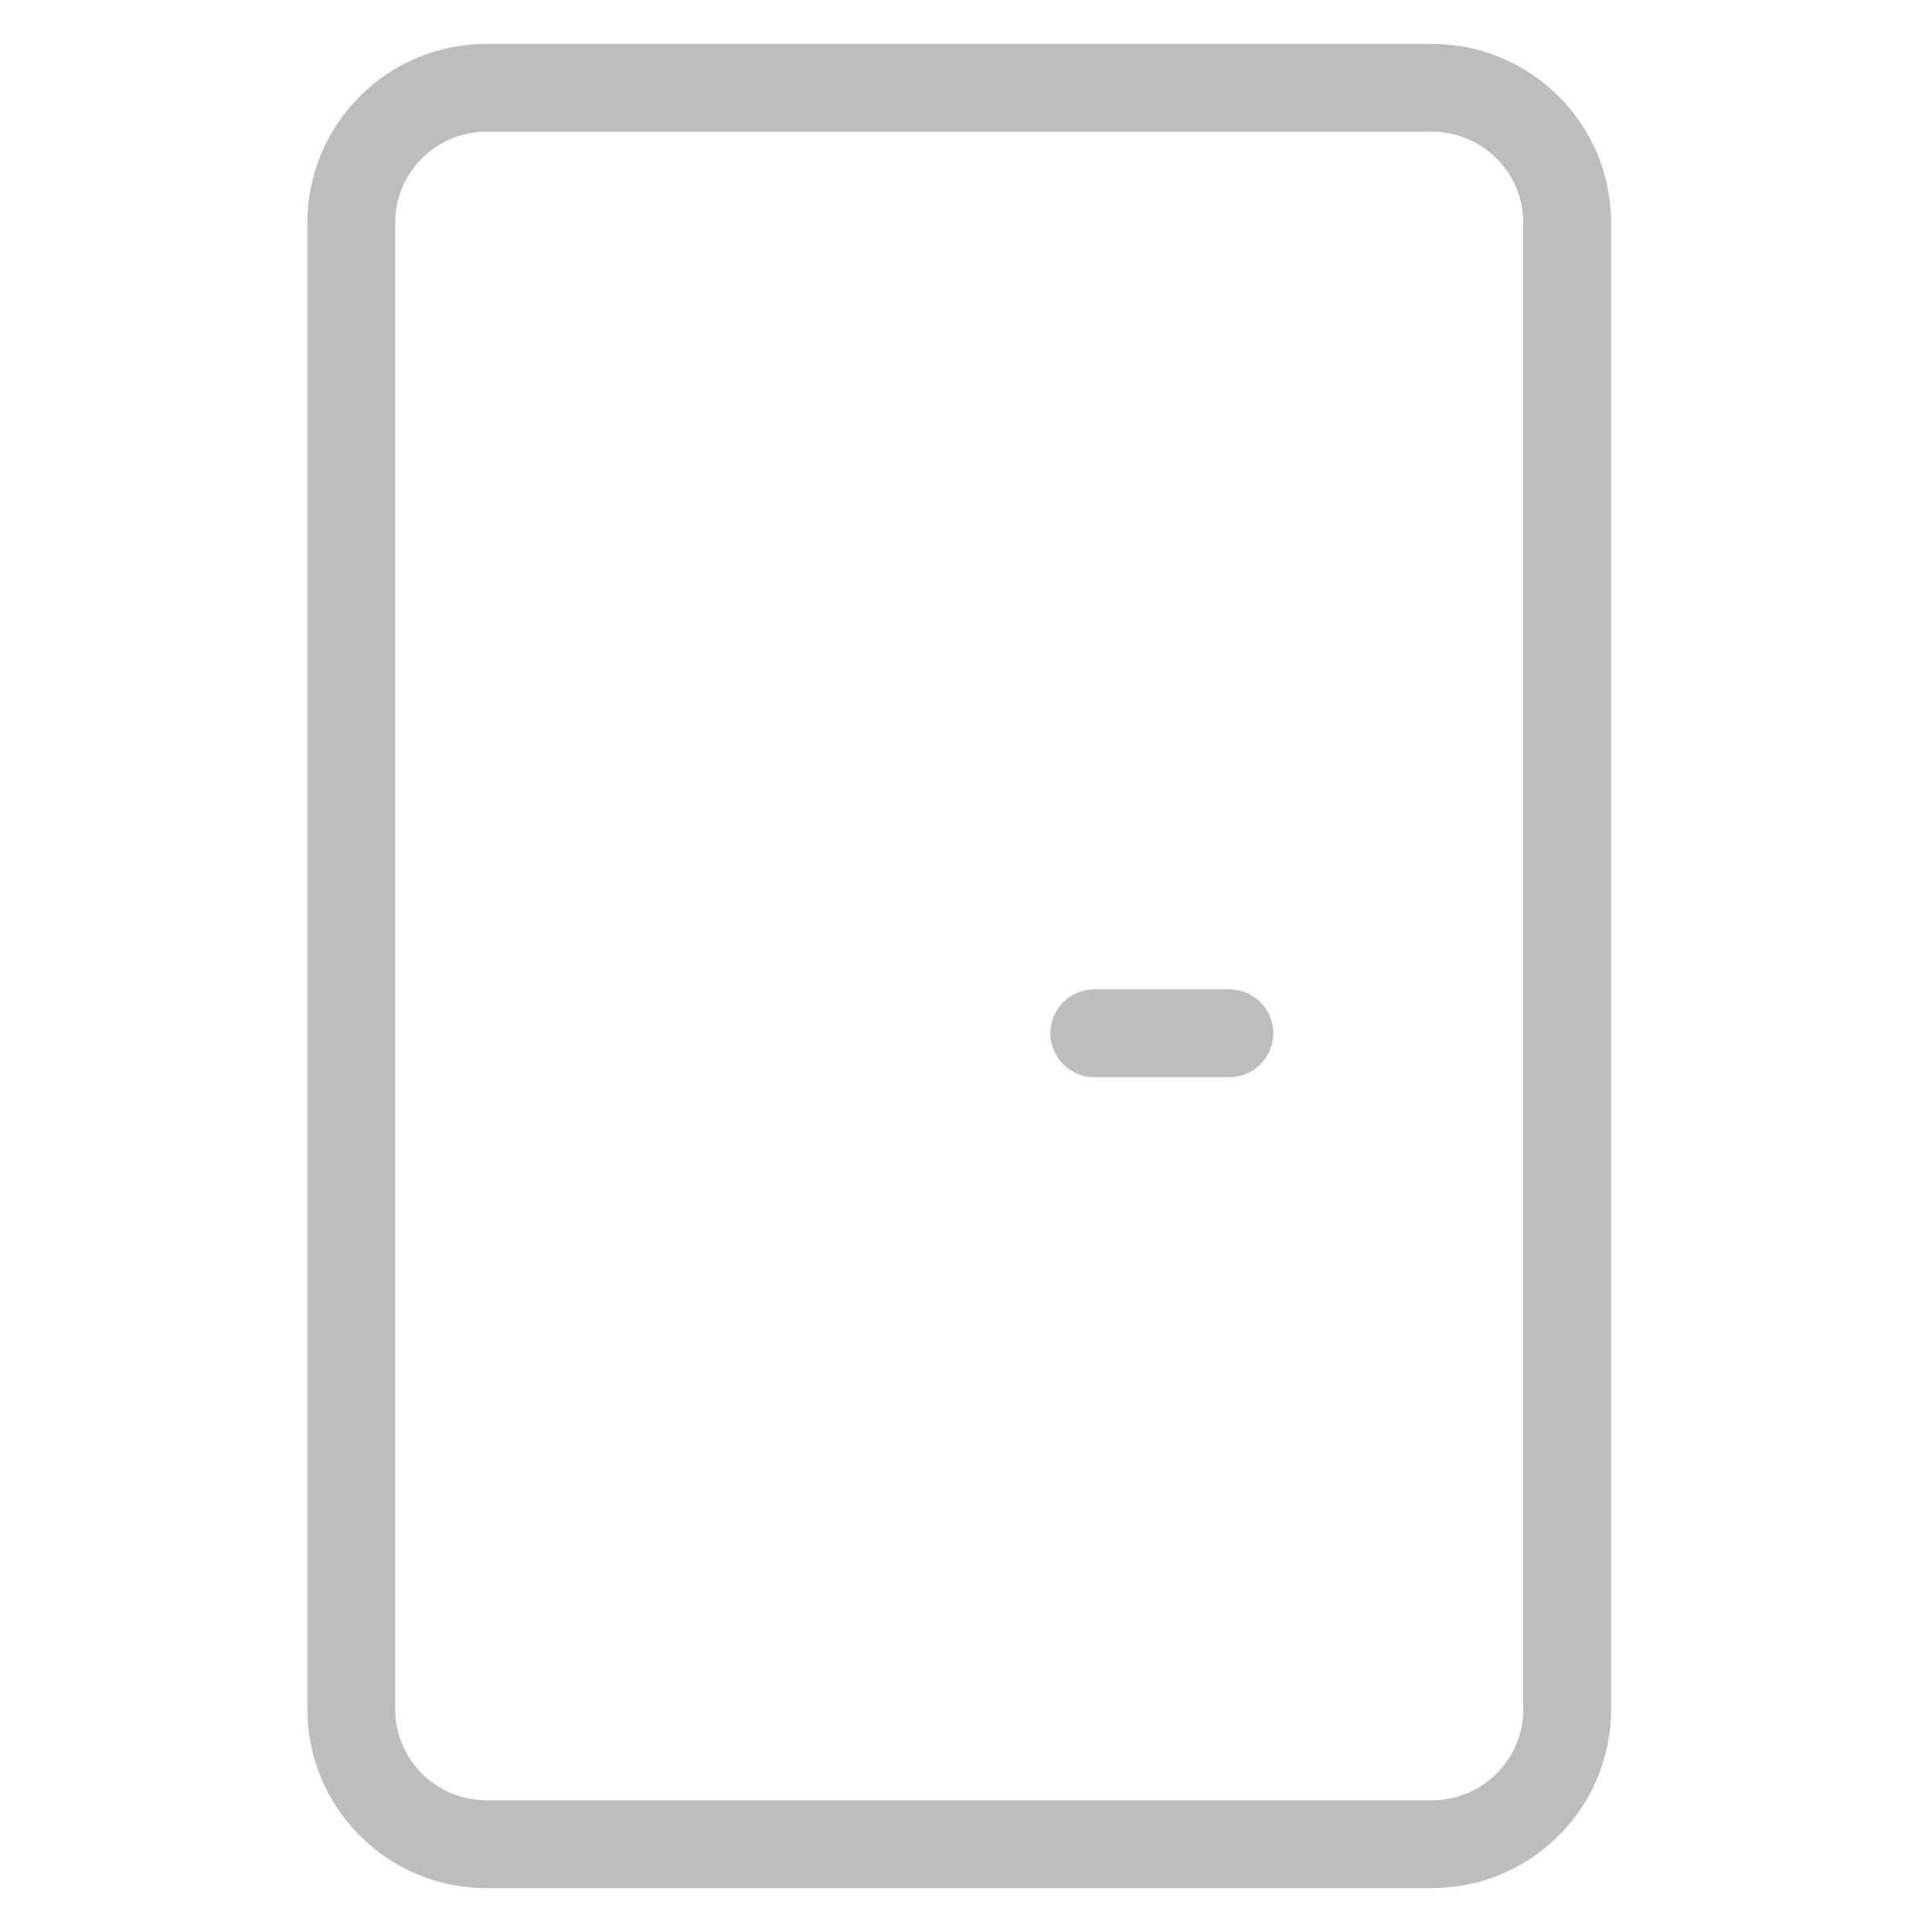 <svg width="22" height="22" viewBox="0 0 22 22" fill="none" xmlns="http://www.w3.org/2000/svg">
<path d="M16.308 1H5.538C4.689 1 4 1.689 4 2.538V19.462C4 20.311 4.689 21 5.538 21H16.308C17.157 21 17.846 20.311 17.846 19.462V2.538C17.846 1.689 17.157 1 16.308 1Z" stroke="#BDBDBD" stroke-linecap="round" stroke-linejoin="round"/>
<path d="M12.461 11.766H13.999" stroke="#BDBDBD" stroke-linecap="round" stroke-linejoin="round"/>
</svg>
